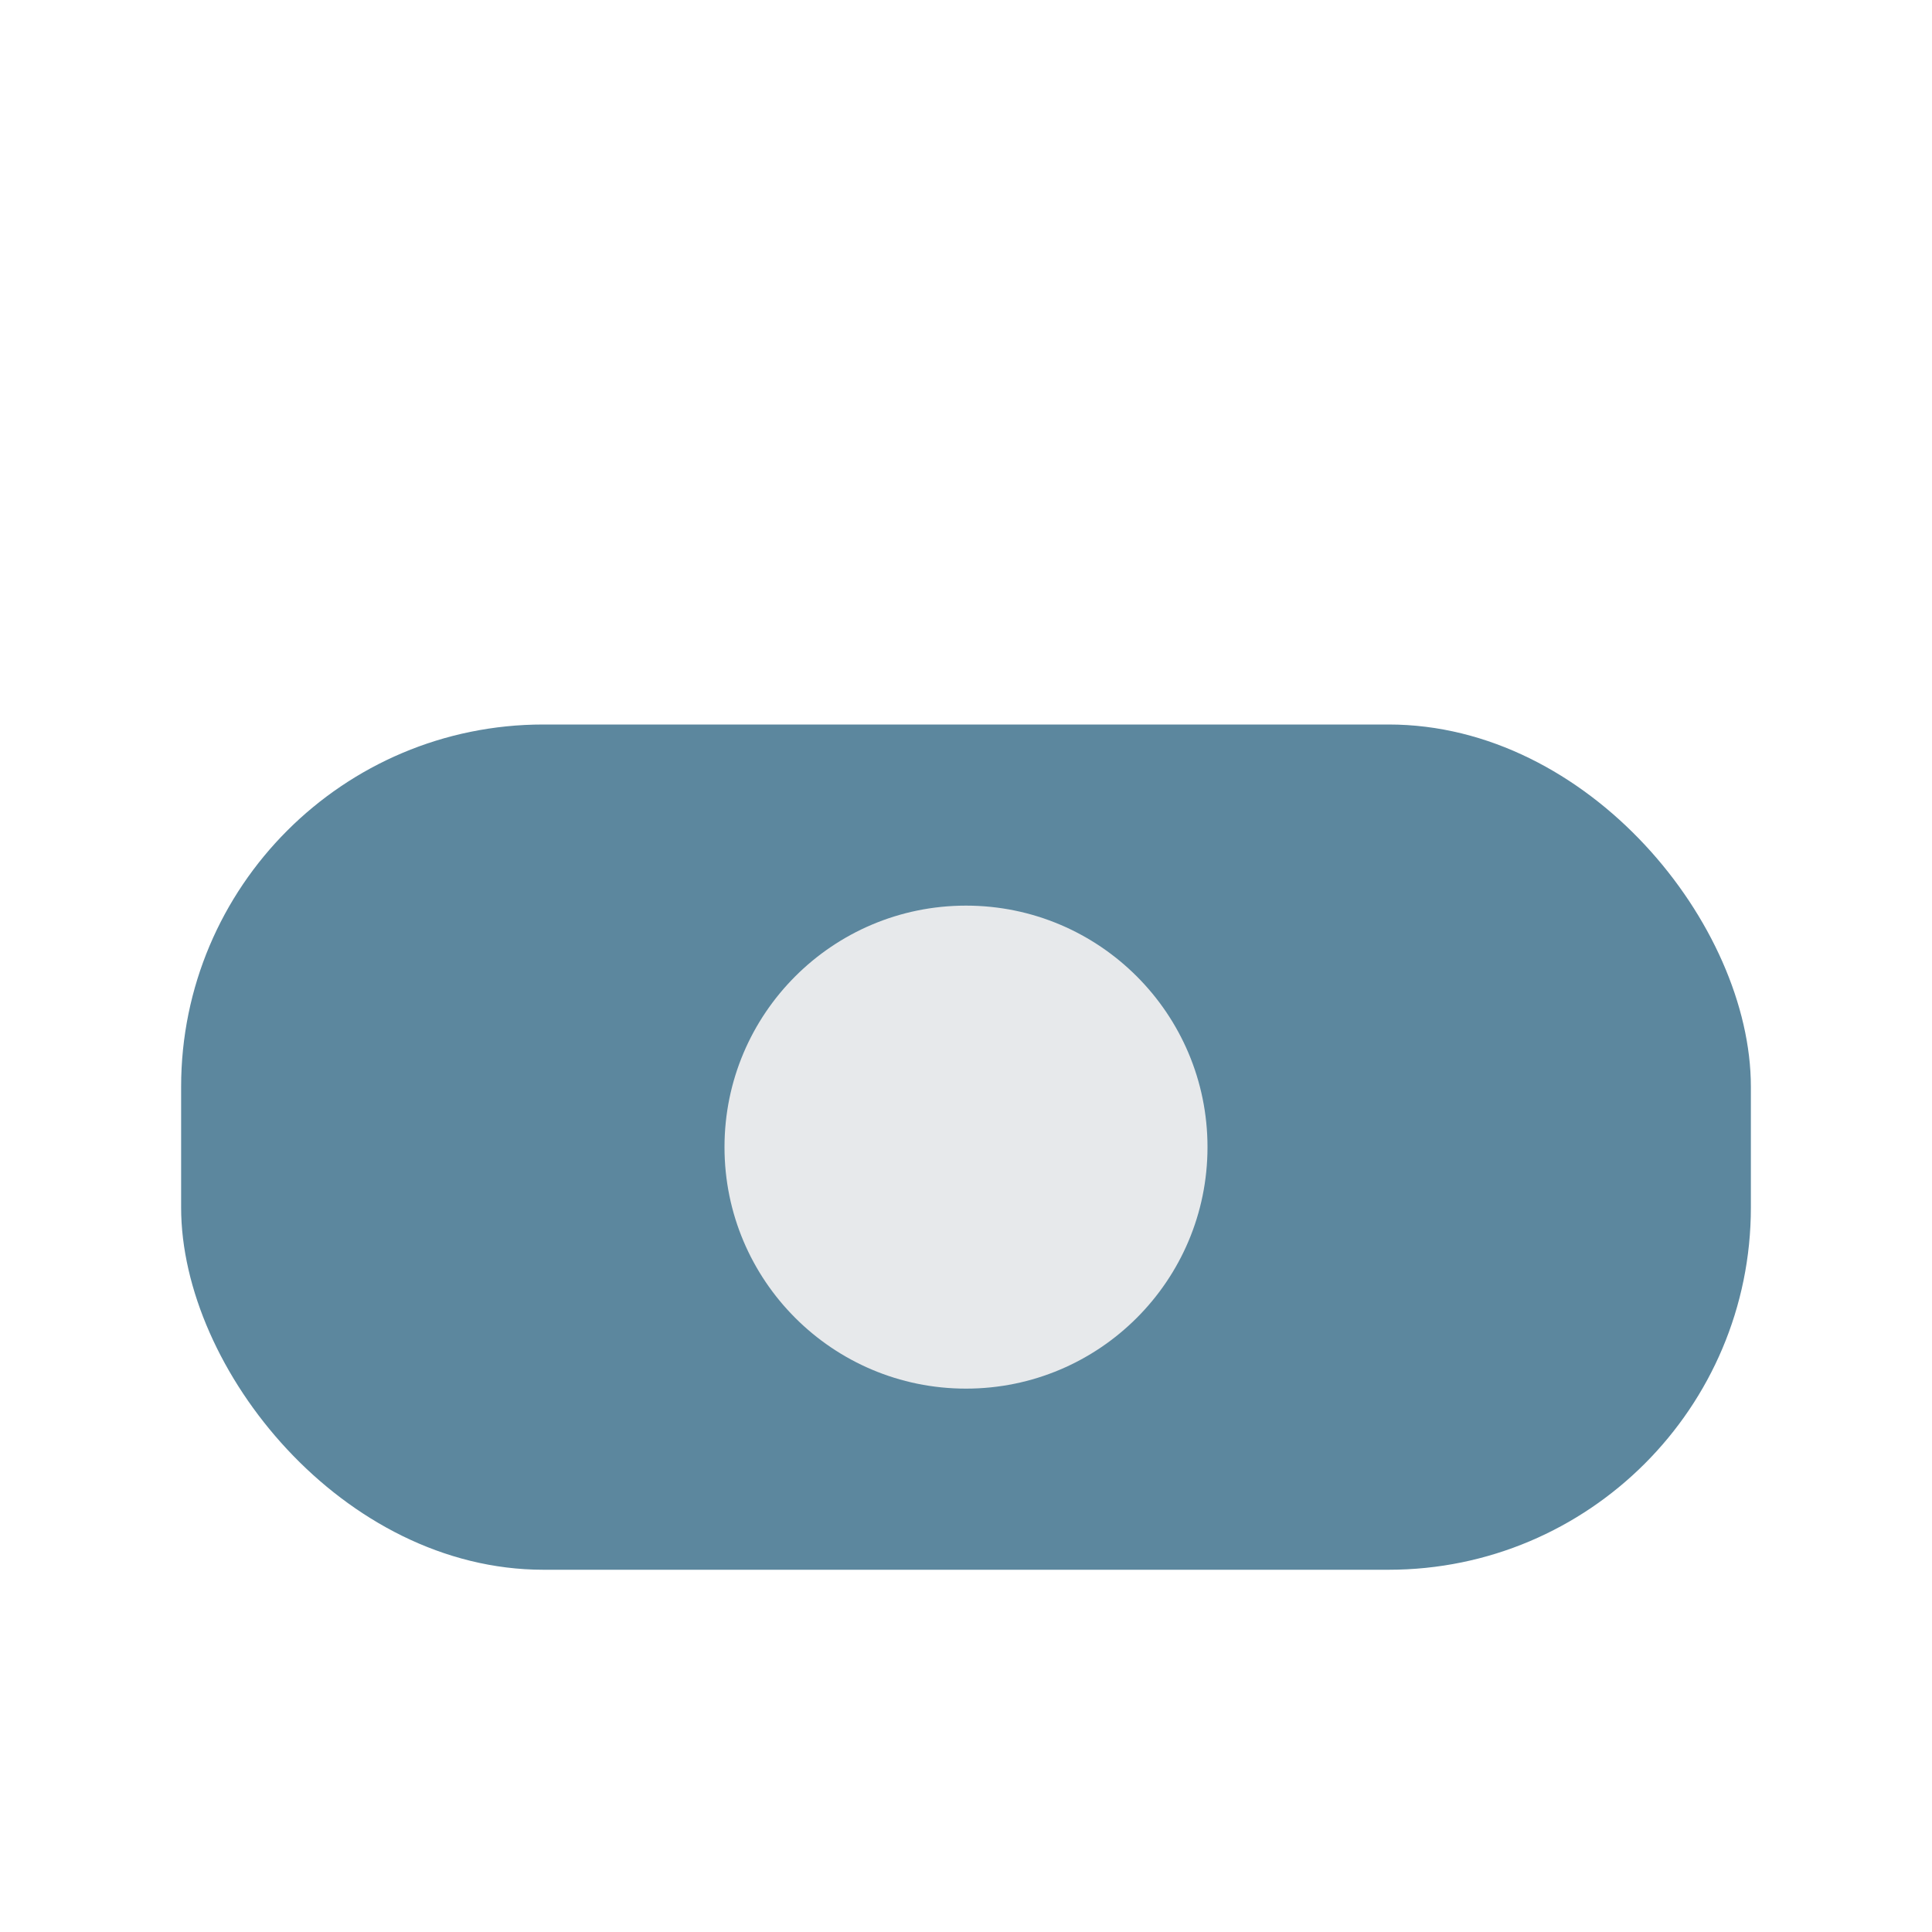 <?xml version="1.0" encoding="UTF-8"?>
<svg xmlns="http://www.w3.org/2000/svg" viewBox="0 0 32 32" width="32" height="32"><rect x="3" y="12" width="26" height="14" rx="6" fill="#5C879E"/><circle cx="16" cy="19" r="4" fill="#E7E9EB"/></svg>